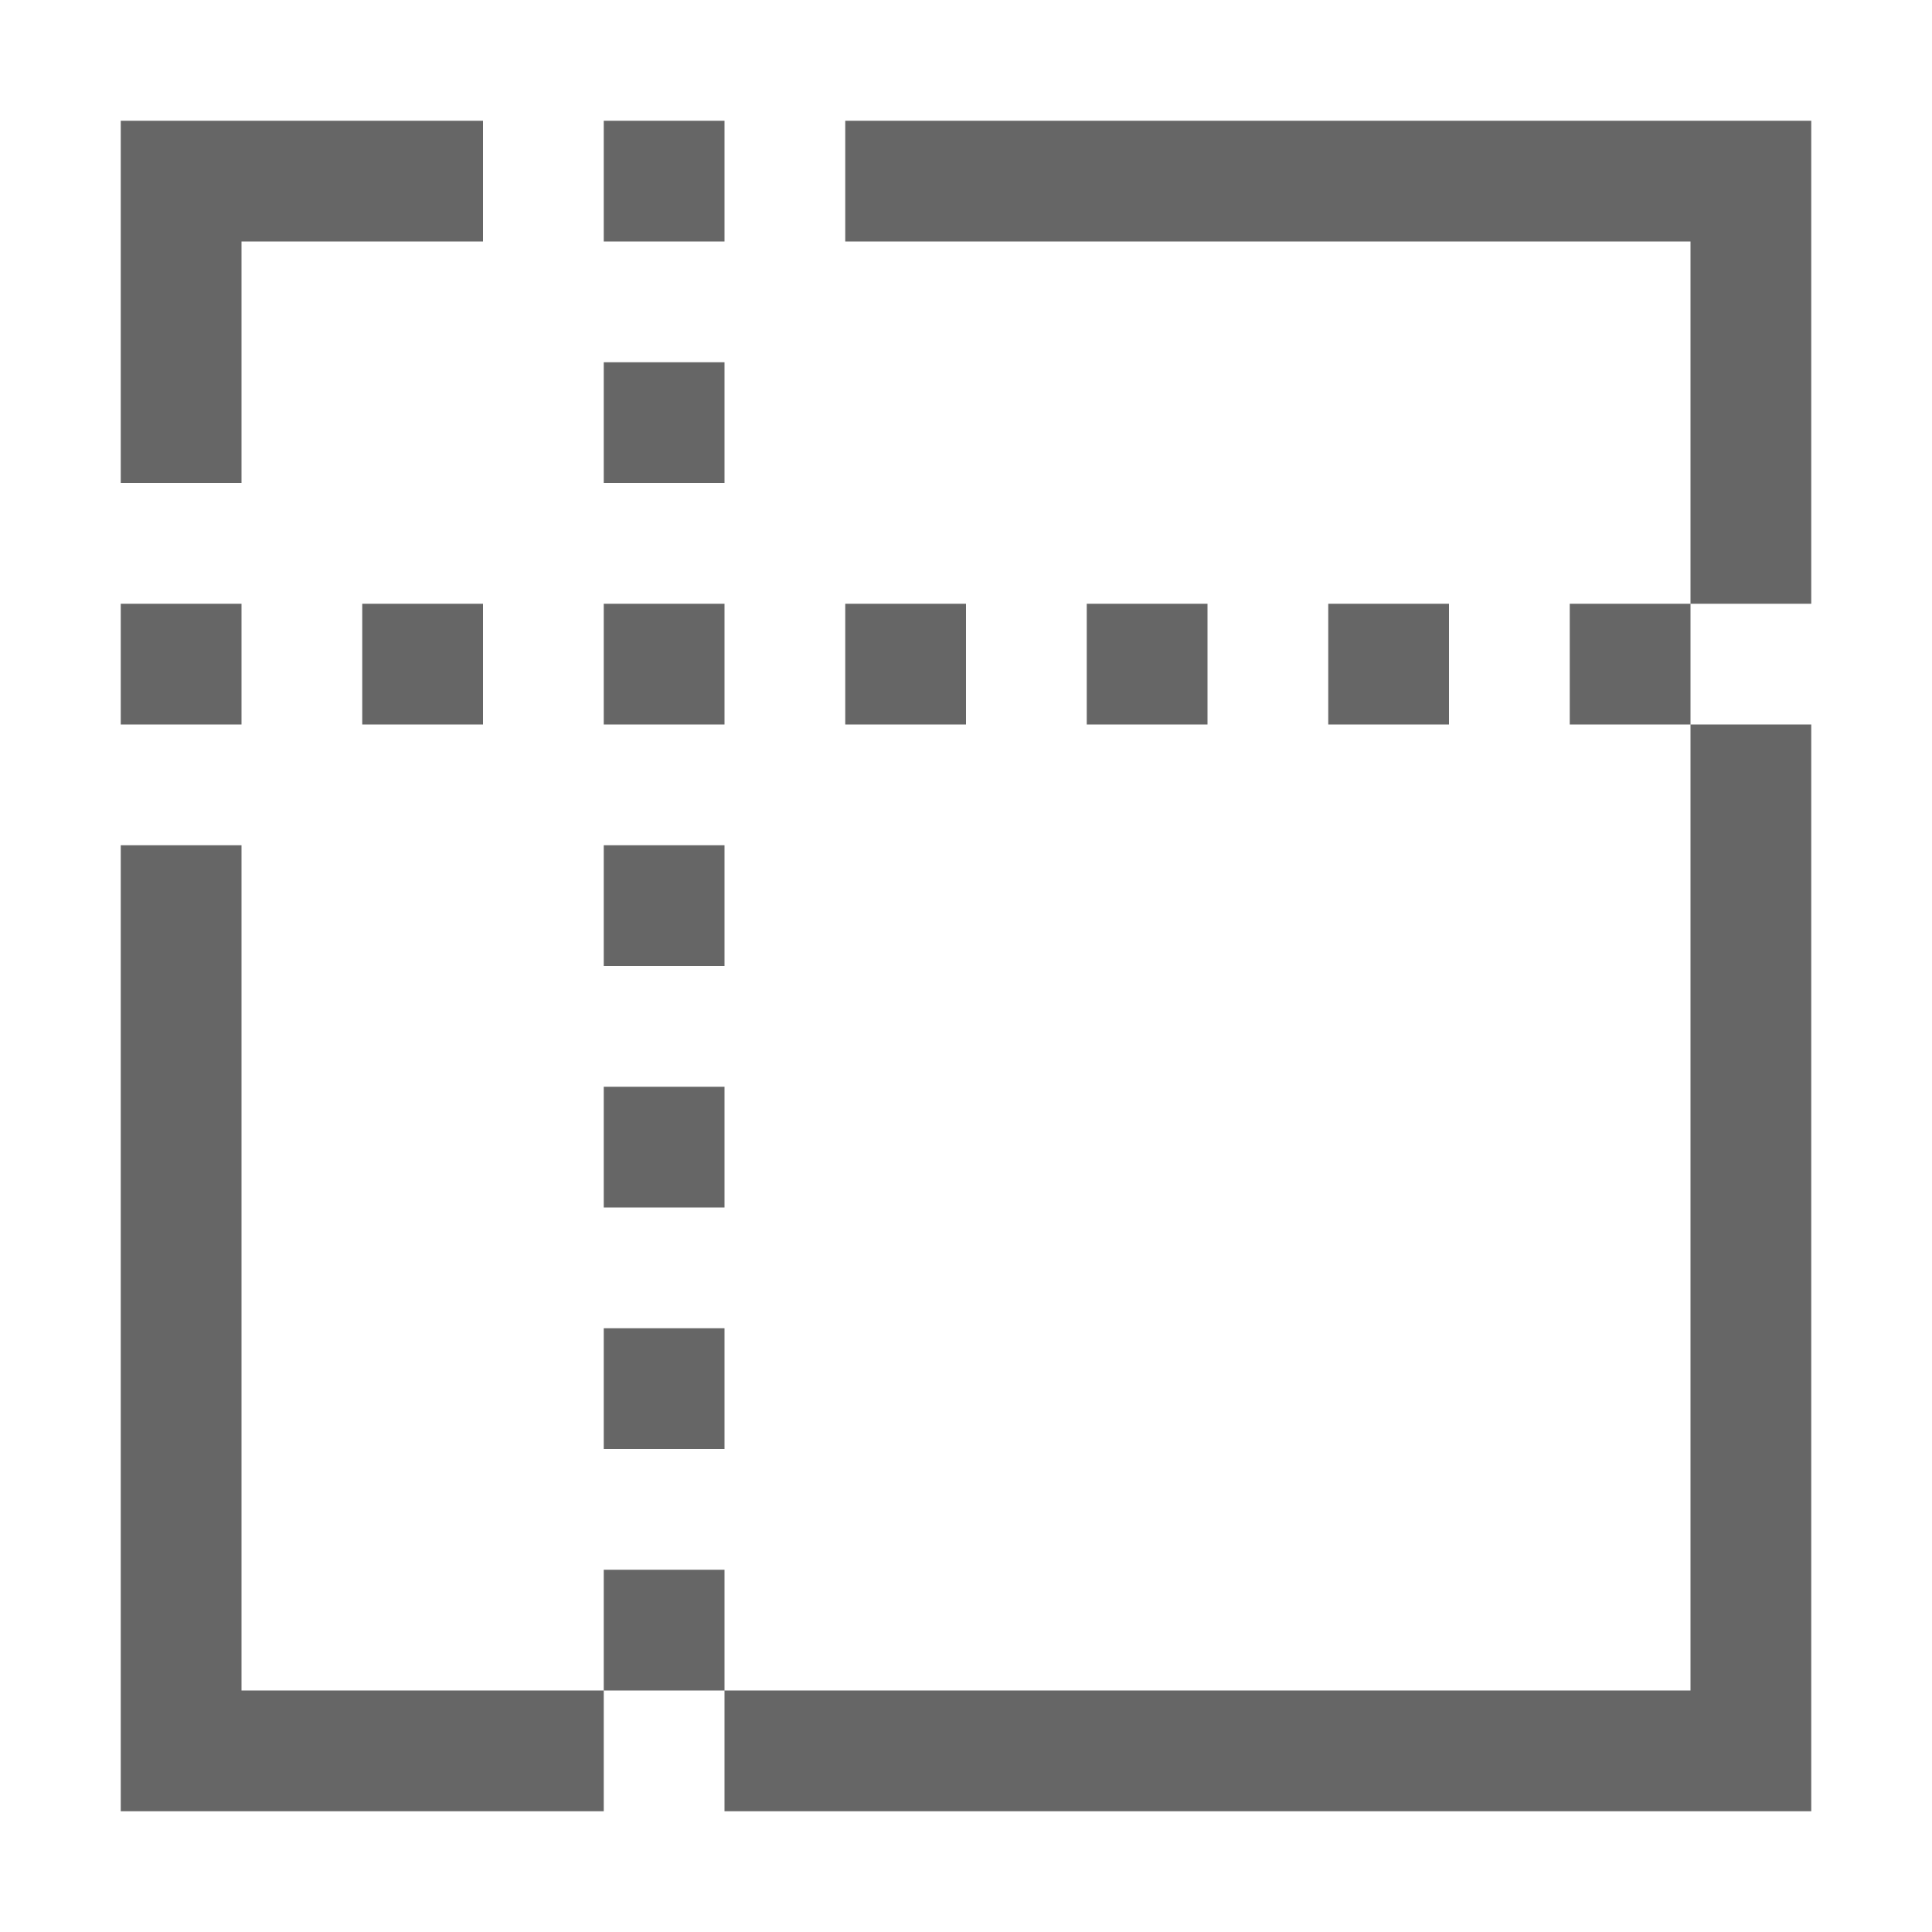 <?xml version="1.0" encoding="UTF-8"?>
<svg width="48px" height="48px" viewBox="0 0 48 48" version="1.1" xmlns="http://www.w3.org/2000/svg" xmlns:xlink="http://www.w3.org/1999/xlink">
    <!-- Generator: Sketch 52.6 (67491) - http://www.bohemiancoding.com/sketch -->
    <title>mac-toolbar-view-guidelines</title>
    <desc>Created with Sketch.</desc>
    <g id="mac-toolbar-view-guidelines" stroke="none" stroke-width="1" fill="none" fill-rule="evenodd">
        <rect id="container" fill="#FFFFFF" opacity="0" x="0" y="0" width="48" height="48"></rect>
        <path d="M6,45 L3,45 L3,21 L6,21 L6,42 L15,42 L15,45 L6,45 Z M42,42 L42,18 L45,18 L45,45 L42,45 L18,45 L18,42 L42,42 Z M45,6 L45,15 L42,15 L42,6 L21,6 L21,3 L45,3 L45,6 Z M6,3 L12,3 L12,6 L6,6 L6,12 L3,12 L3,3 L6,3 Z M15,9 L18,9 L18,12 L15,12 L15,9 Z M15,3 L18,3 L18,6 L15,6 L15,3 Z M15,21 L18,21 L18,24 L15,24 L15,21 Z M15,15 L18,15 L18,18 L15,18 L15,15 Z M15,33 L18,33 L18,36 L15,36 L15,33 Z M15,27 L18,27 L18,30 L15,30 L15,27 Z M15,39 L18,39 L18,42 L15,42 L15,39 Z M36,15 L36,18 L33,18 L33,15 L36,15 Z M42,15 L42,18 L39,18 L39,15 L42,15 Z M24,15 L24,18 L21,18 L21,15 L24,15 Z M30,15 L30,18 L27,18 L27,15 L30,15 Z M12,15 L12,18 L9,18 L9,15 L12,15 Z M6,15 L6,18 L3,18 L3,15 L6,15 Z" id="obj" fill-opacity="0.6" fill="#000000"></path>
    </g>
</svg>